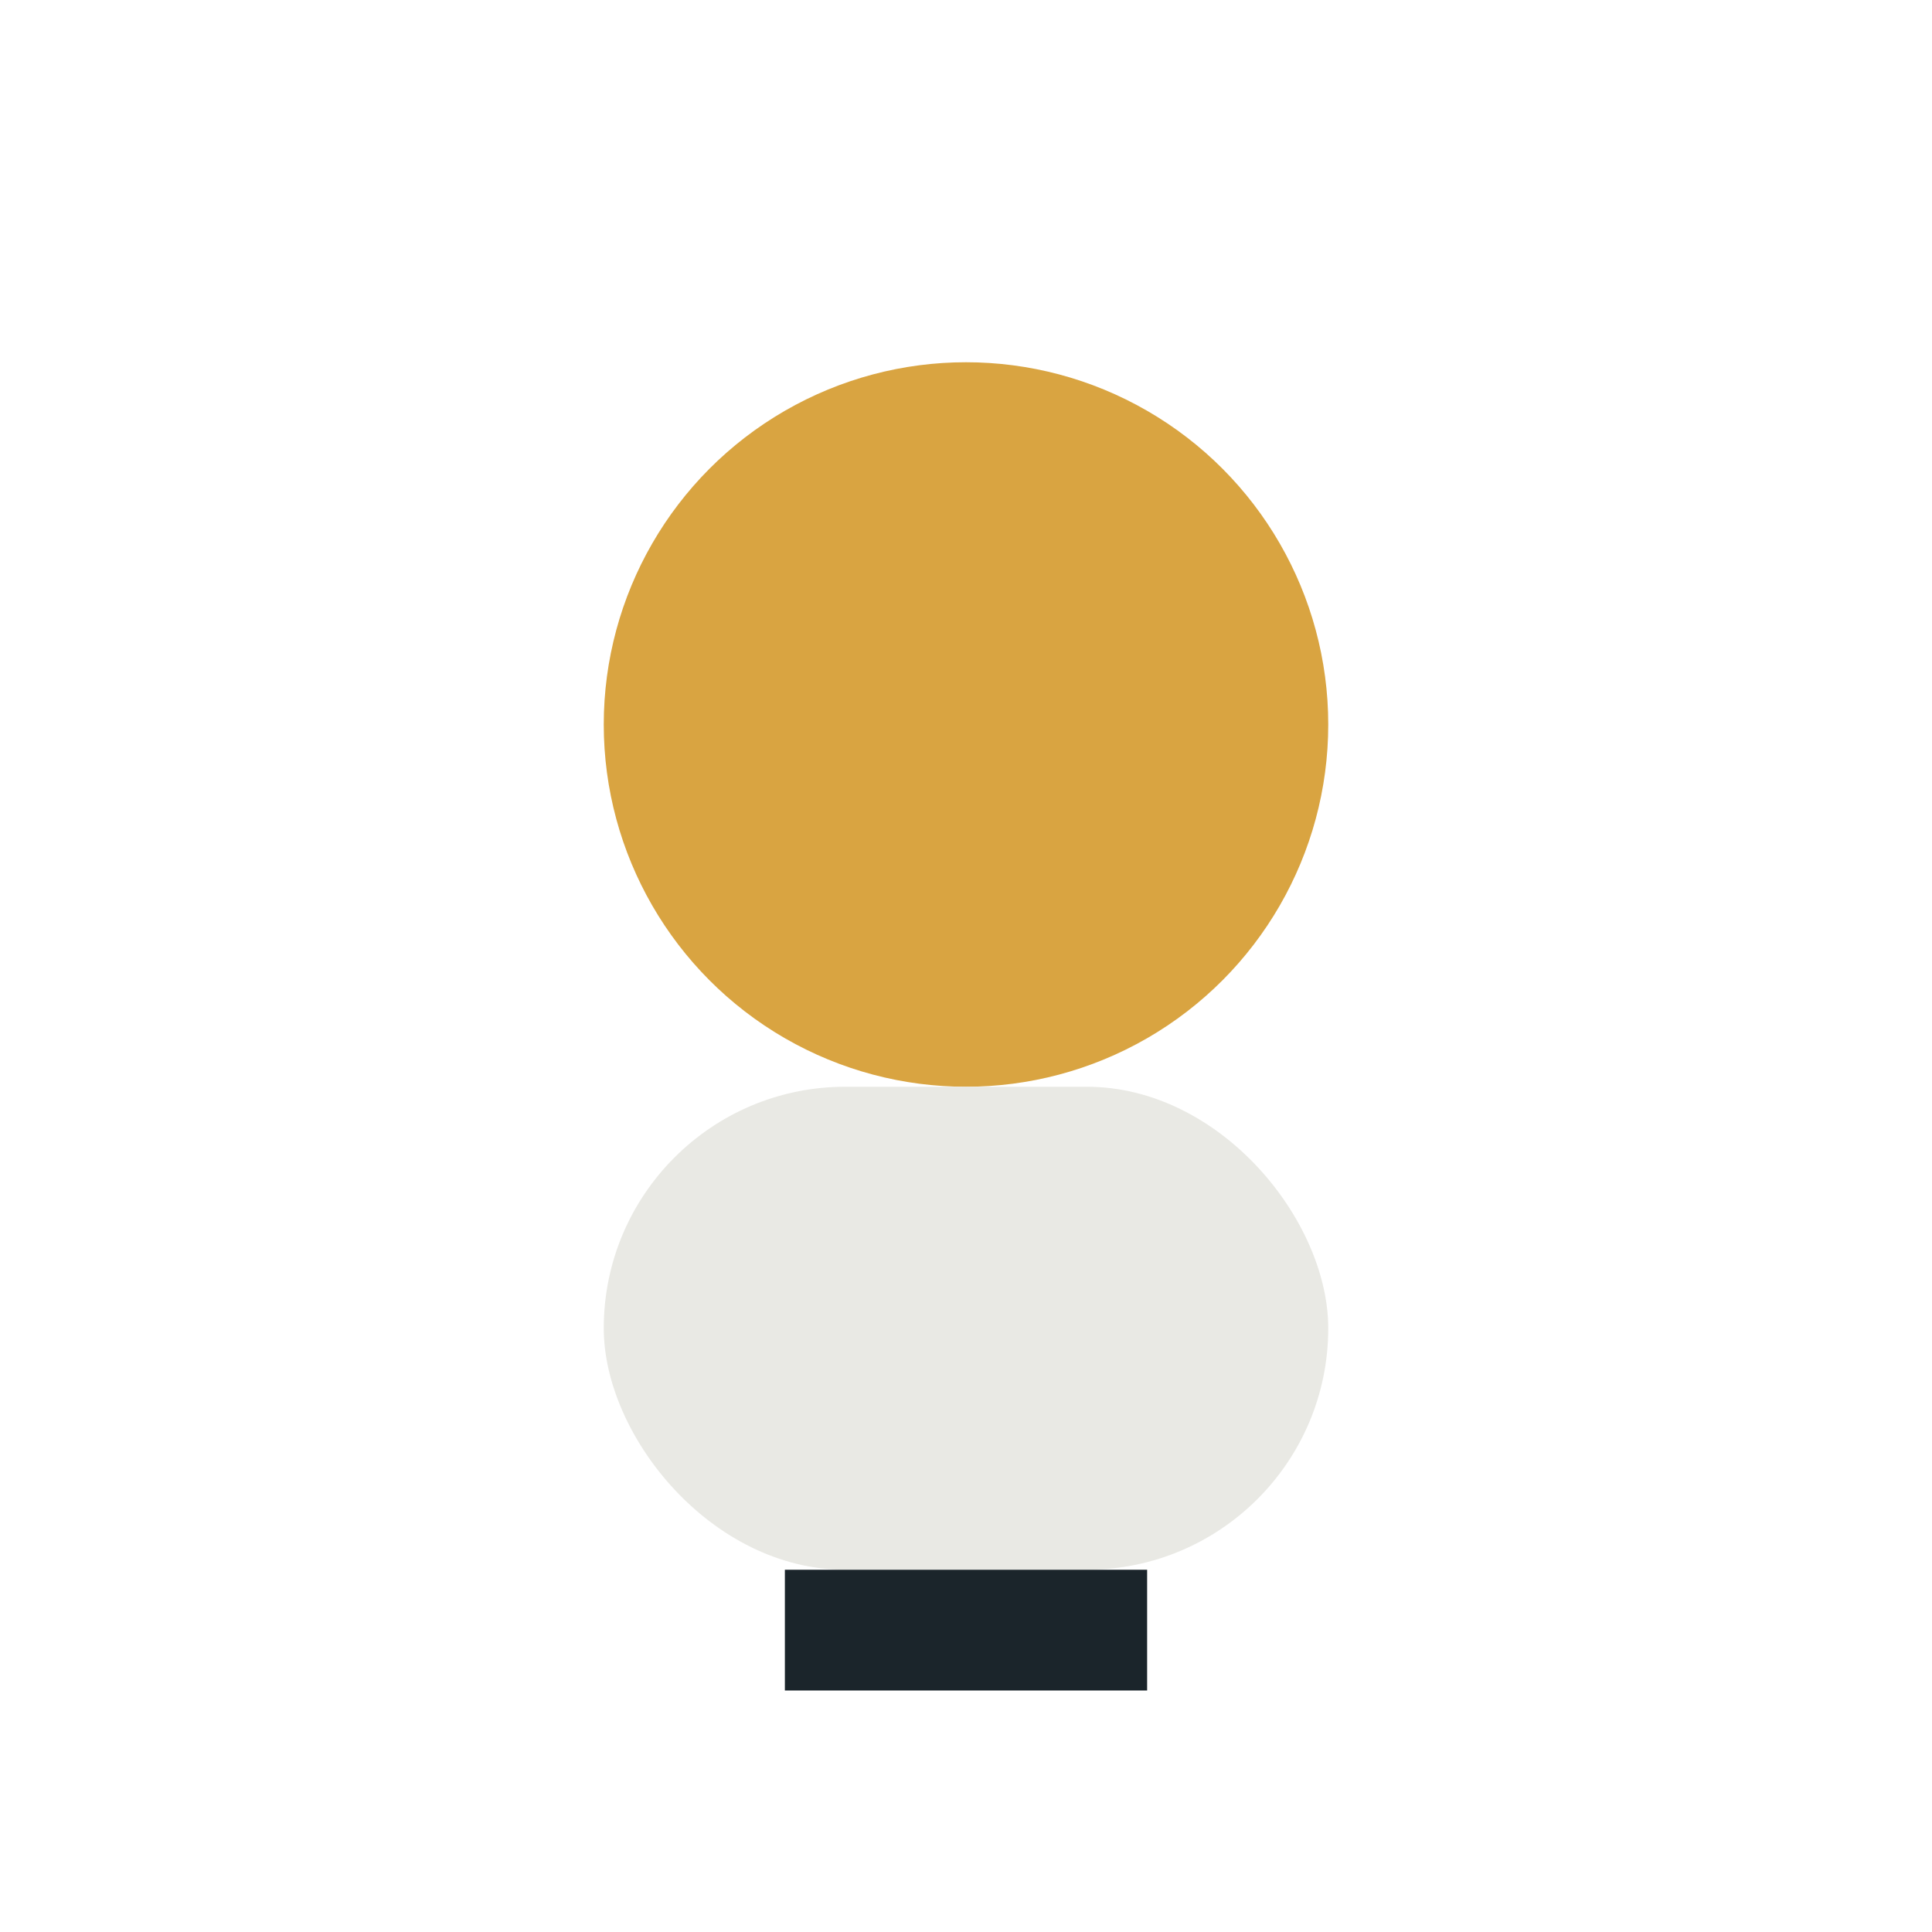 <?xml version="1.0" encoding="UTF-8"?>
<svg xmlns="http://www.w3.org/2000/svg" width="32" height="32" viewBox="0 0 32 32"><circle cx="16" cy="12" r="6" fill="#D9A441"/><rect x="10" y="18" width="12" height="8" rx="4" fill="#E9E9E4"/><rect x="13" y="26" width="6" height="2" fill="#1B252B"/></svg>